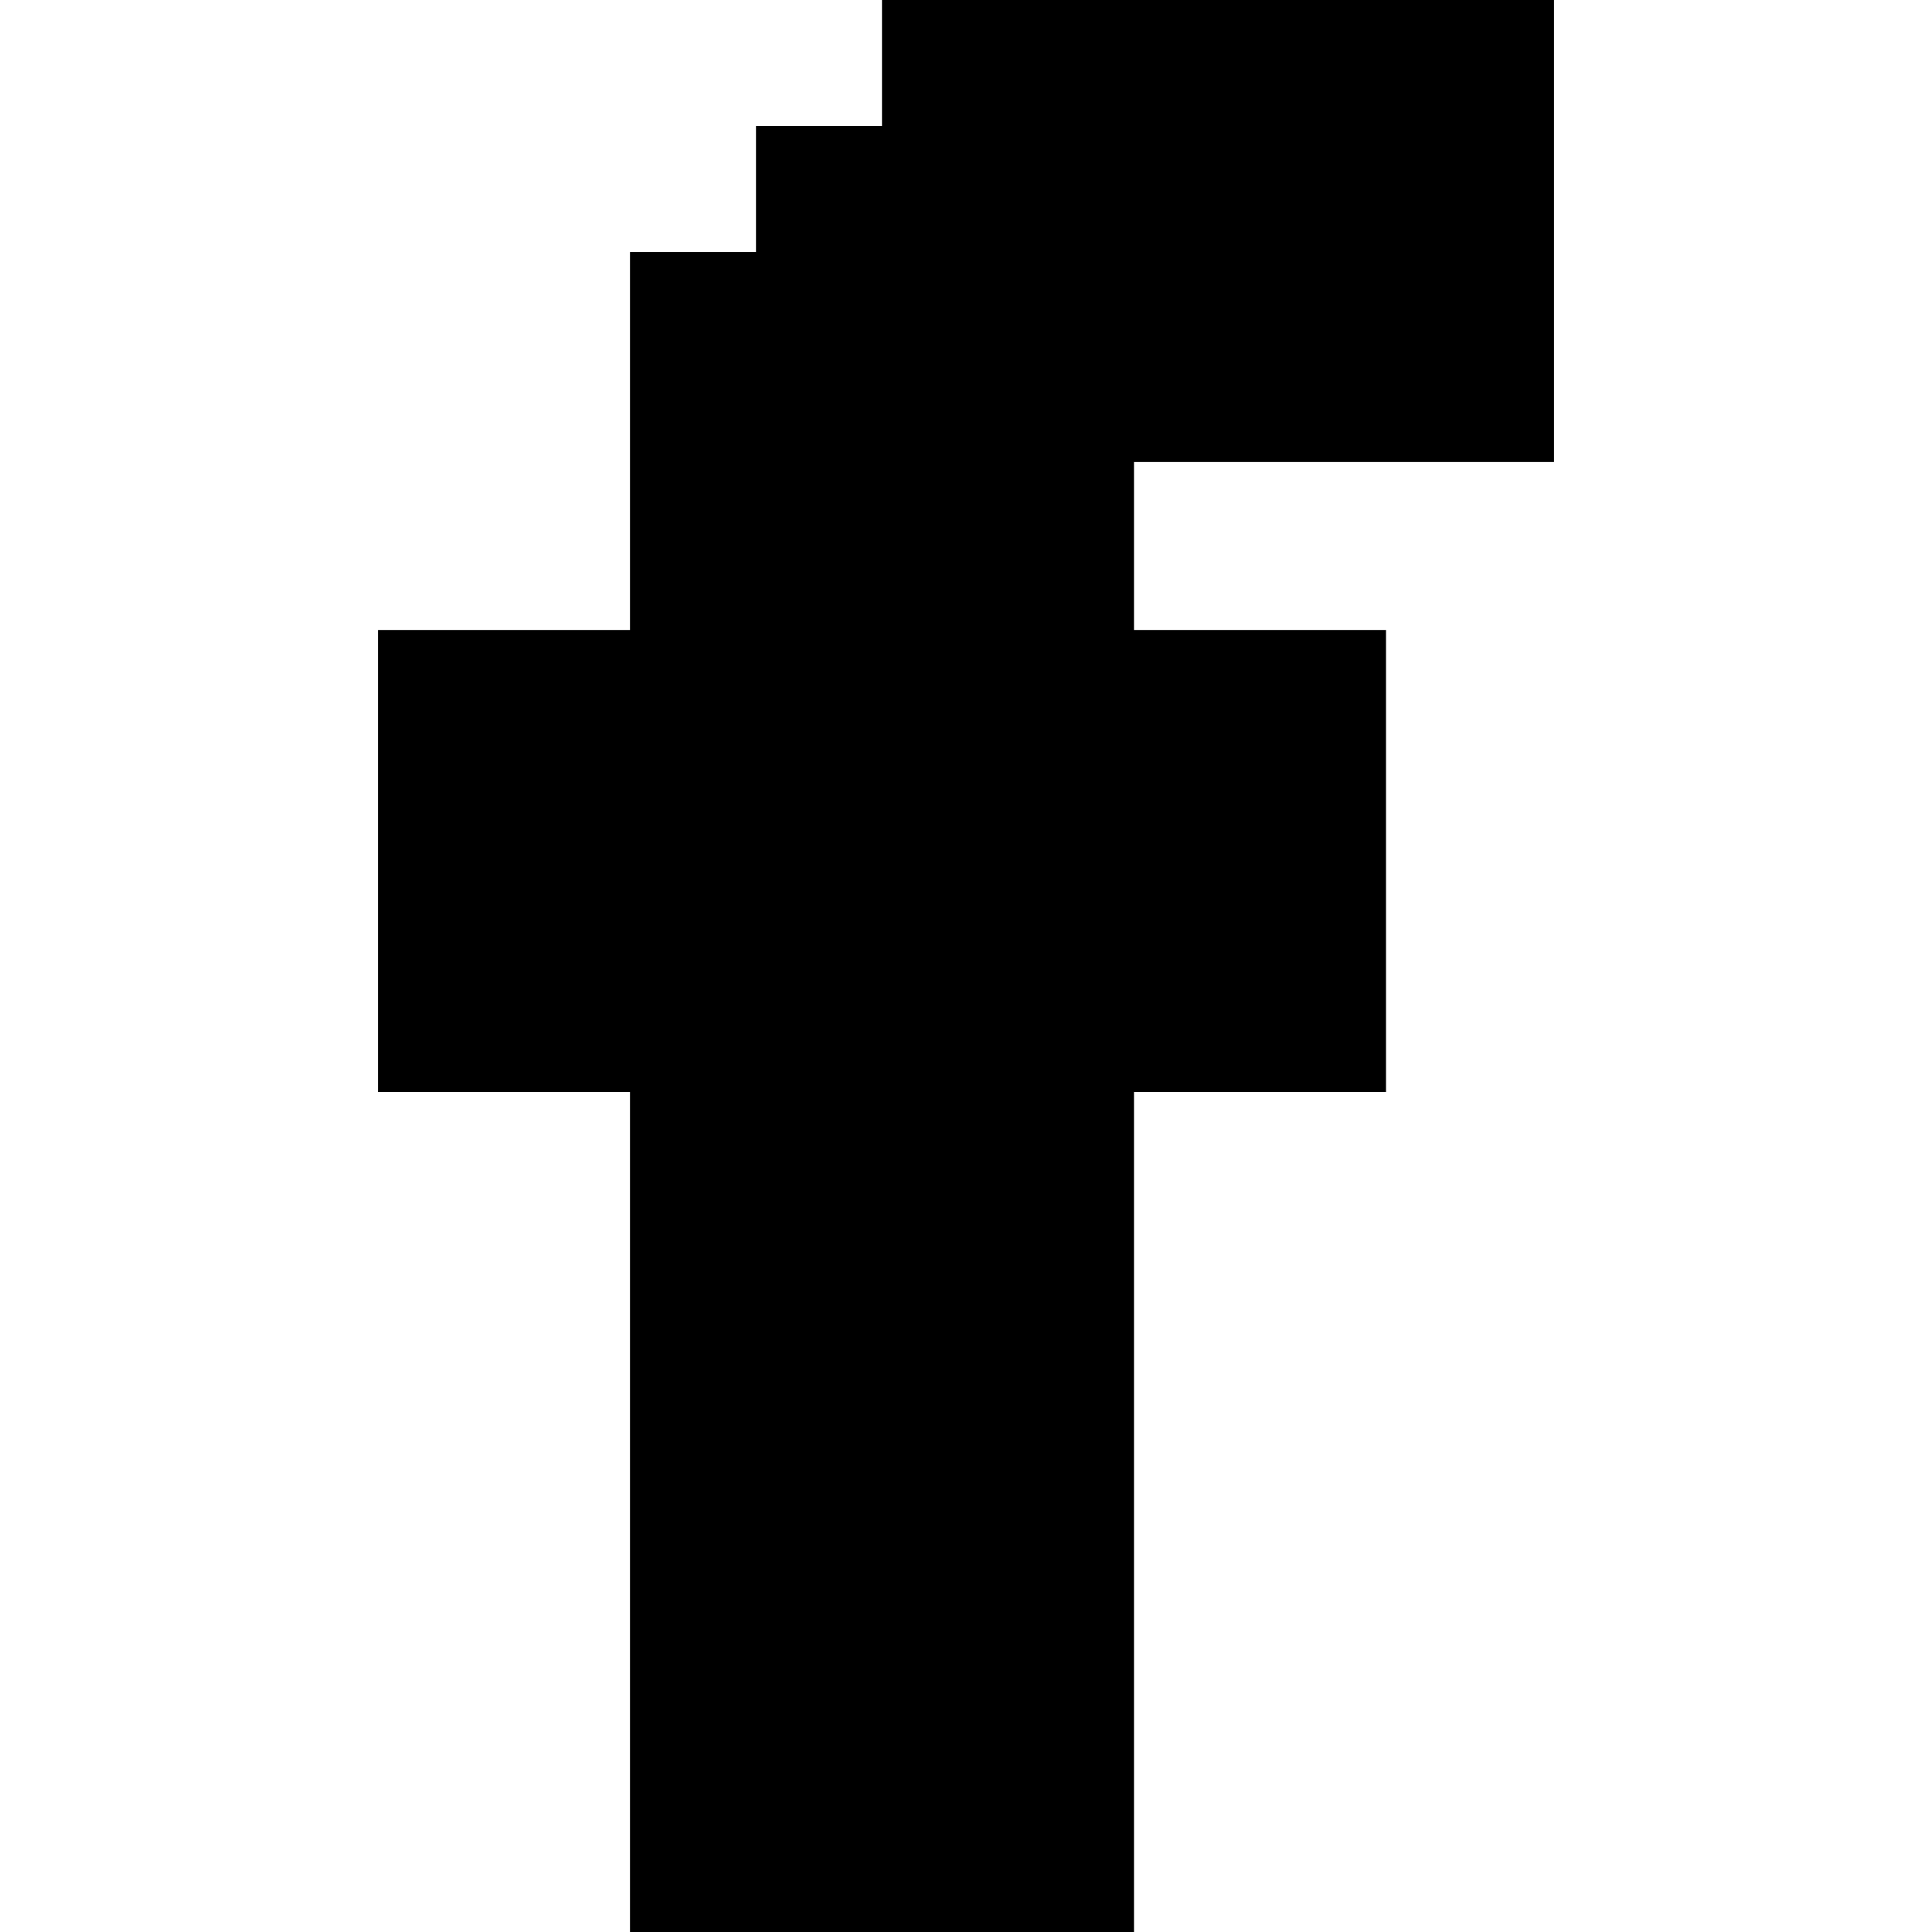 <?xml version="1.0" encoding="iso-8859-1"?>
<!-- Generator: Adobe Illustrator 19.0.0, SVG Export Plug-In . SVG Version: 6.00 Build 0)  -->
<svg version="1.1" id="Layer_1" xmlns="http://www.w3.org/2000/svg" xmlns:xlink="http://www.w3.org/1999/xlink" x="0px" y="0px"
	 viewBox="0 0 512 512" style="enable-background:new 0 0 512 512;" xml:space="preserve">
<g>
	<g>
		<polygon points="411.826,122.435 411.826,0 233.739,0 233.739,33.391 200.348,33.391 200.348,66.783 166.957,66.783 
			166.957,166.957 100.174,166.957 100.174,289.391 166.957,289.391 166.957,512 300.522,512 300.522,289.391 367.304,289.391 
			367.304,166.957 300.522,166.957 300.522,122.435 		"/>
	</g>
</g>
<g>
</g>
<g>
</g>
<g>
</g>
<g>
</g>
<g>
</g>
<g>
</g>
<g>
</g>
<g>
</g>
<g>
</g>
<g>
</g>
<g>
</g>
<g>
</g>
<g>
</g>
<g>
</g>
<g>
</g>
</svg>
